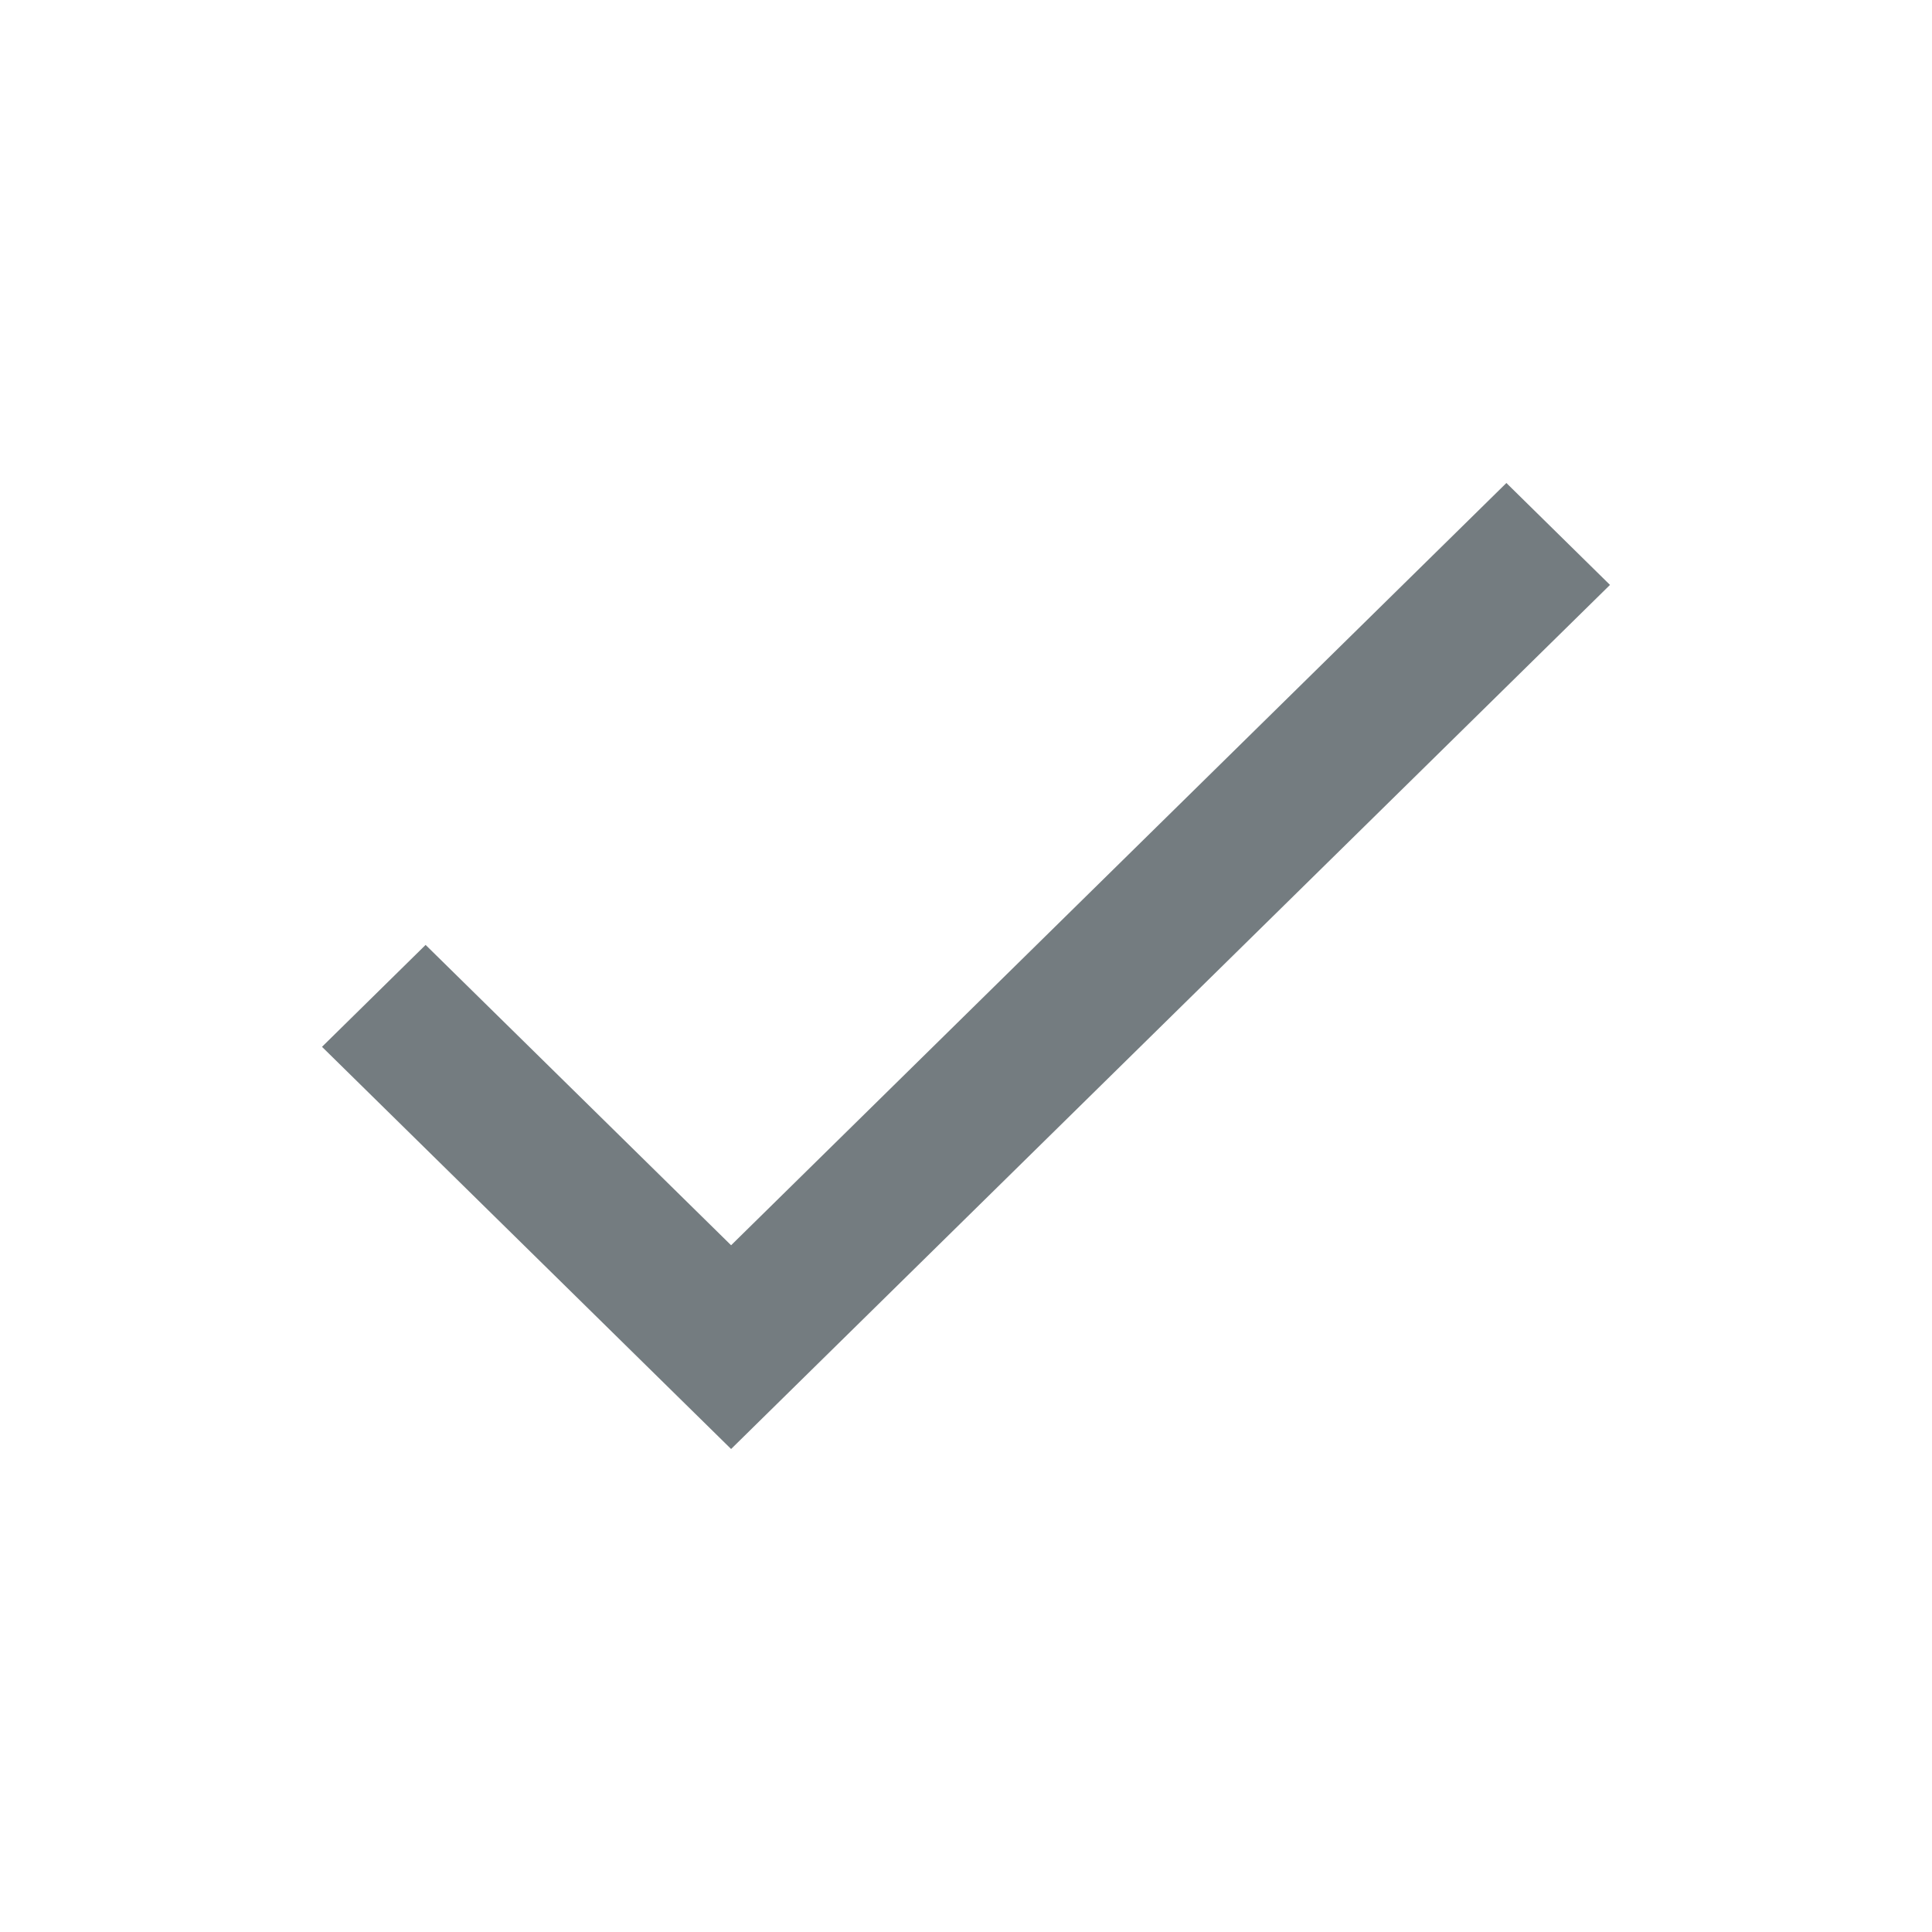 <?xml version="1.0" encoding="UTF-8"?>
<svg width="24px" height="24px" viewBox="0 0 24 24" version="1.1" xmlns="http://www.w3.org/2000/svg" xmlns:xlink="http://www.w3.org/1999/xlink">
    <!-- Generator: Sketch 58 (84663) - https://sketch.com -->
    <title>Icons / Checkmark</title>
    <desc>Created with Sketch.</desc>
    <defs>
        <polygon id="path-1" points="9.082 15.469 5.287 11.738 4 13.004 9.082 18 20 7.266 18.713 6"></polygon>
    </defs>
    <g id="Icons-/-Checkmark" stroke="none" stroke-width="1" fill="none" fill-rule="evenodd">
        <mask id="mask-2" fill="white">
            <use xlink:href="#path-1"></use>
        </mask>
        <use id="Shape" fill="#747C80" xlink:href="#path-1"></use>
    </g>
</svg>